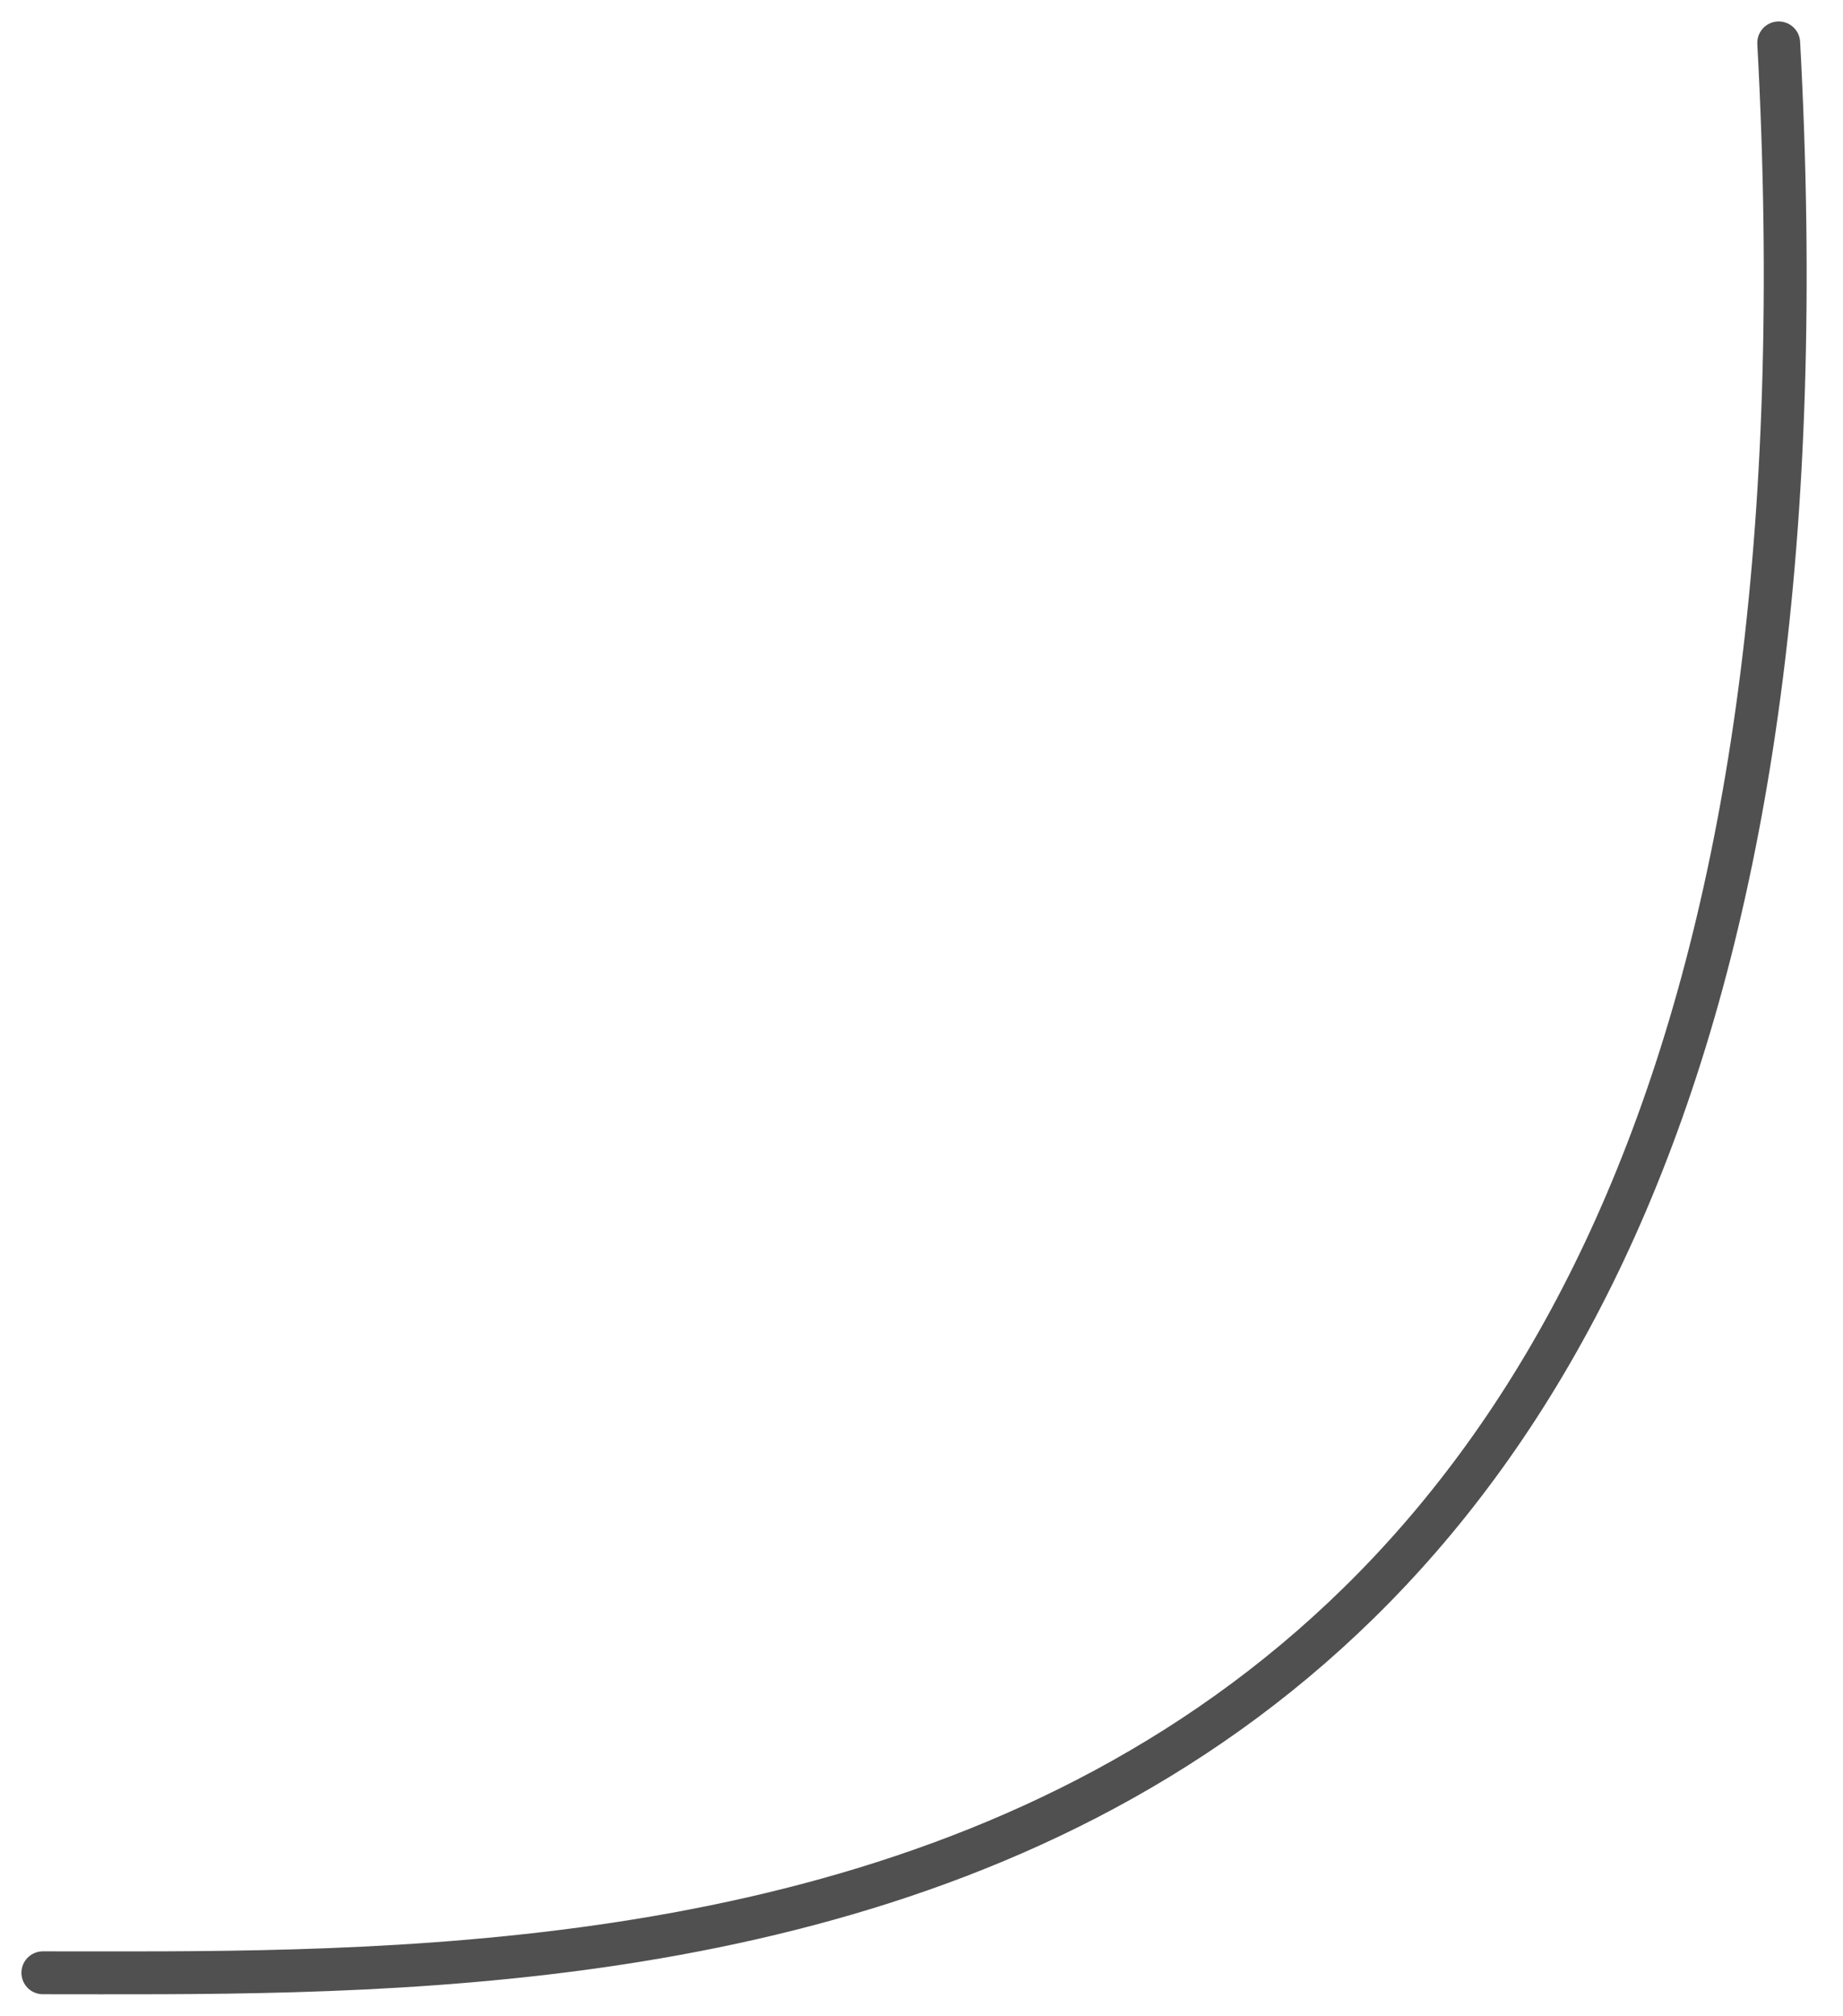 <?xml version="1.0" encoding="UTF-8"?> <svg xmlns="http://www.w3.org/2000/svg" width="43" height="47" fill="none"> <path d="M1 46c14 0 43 1 40.5-45" stroke="#505050" stroke-linecap="round"></path> </svg> 